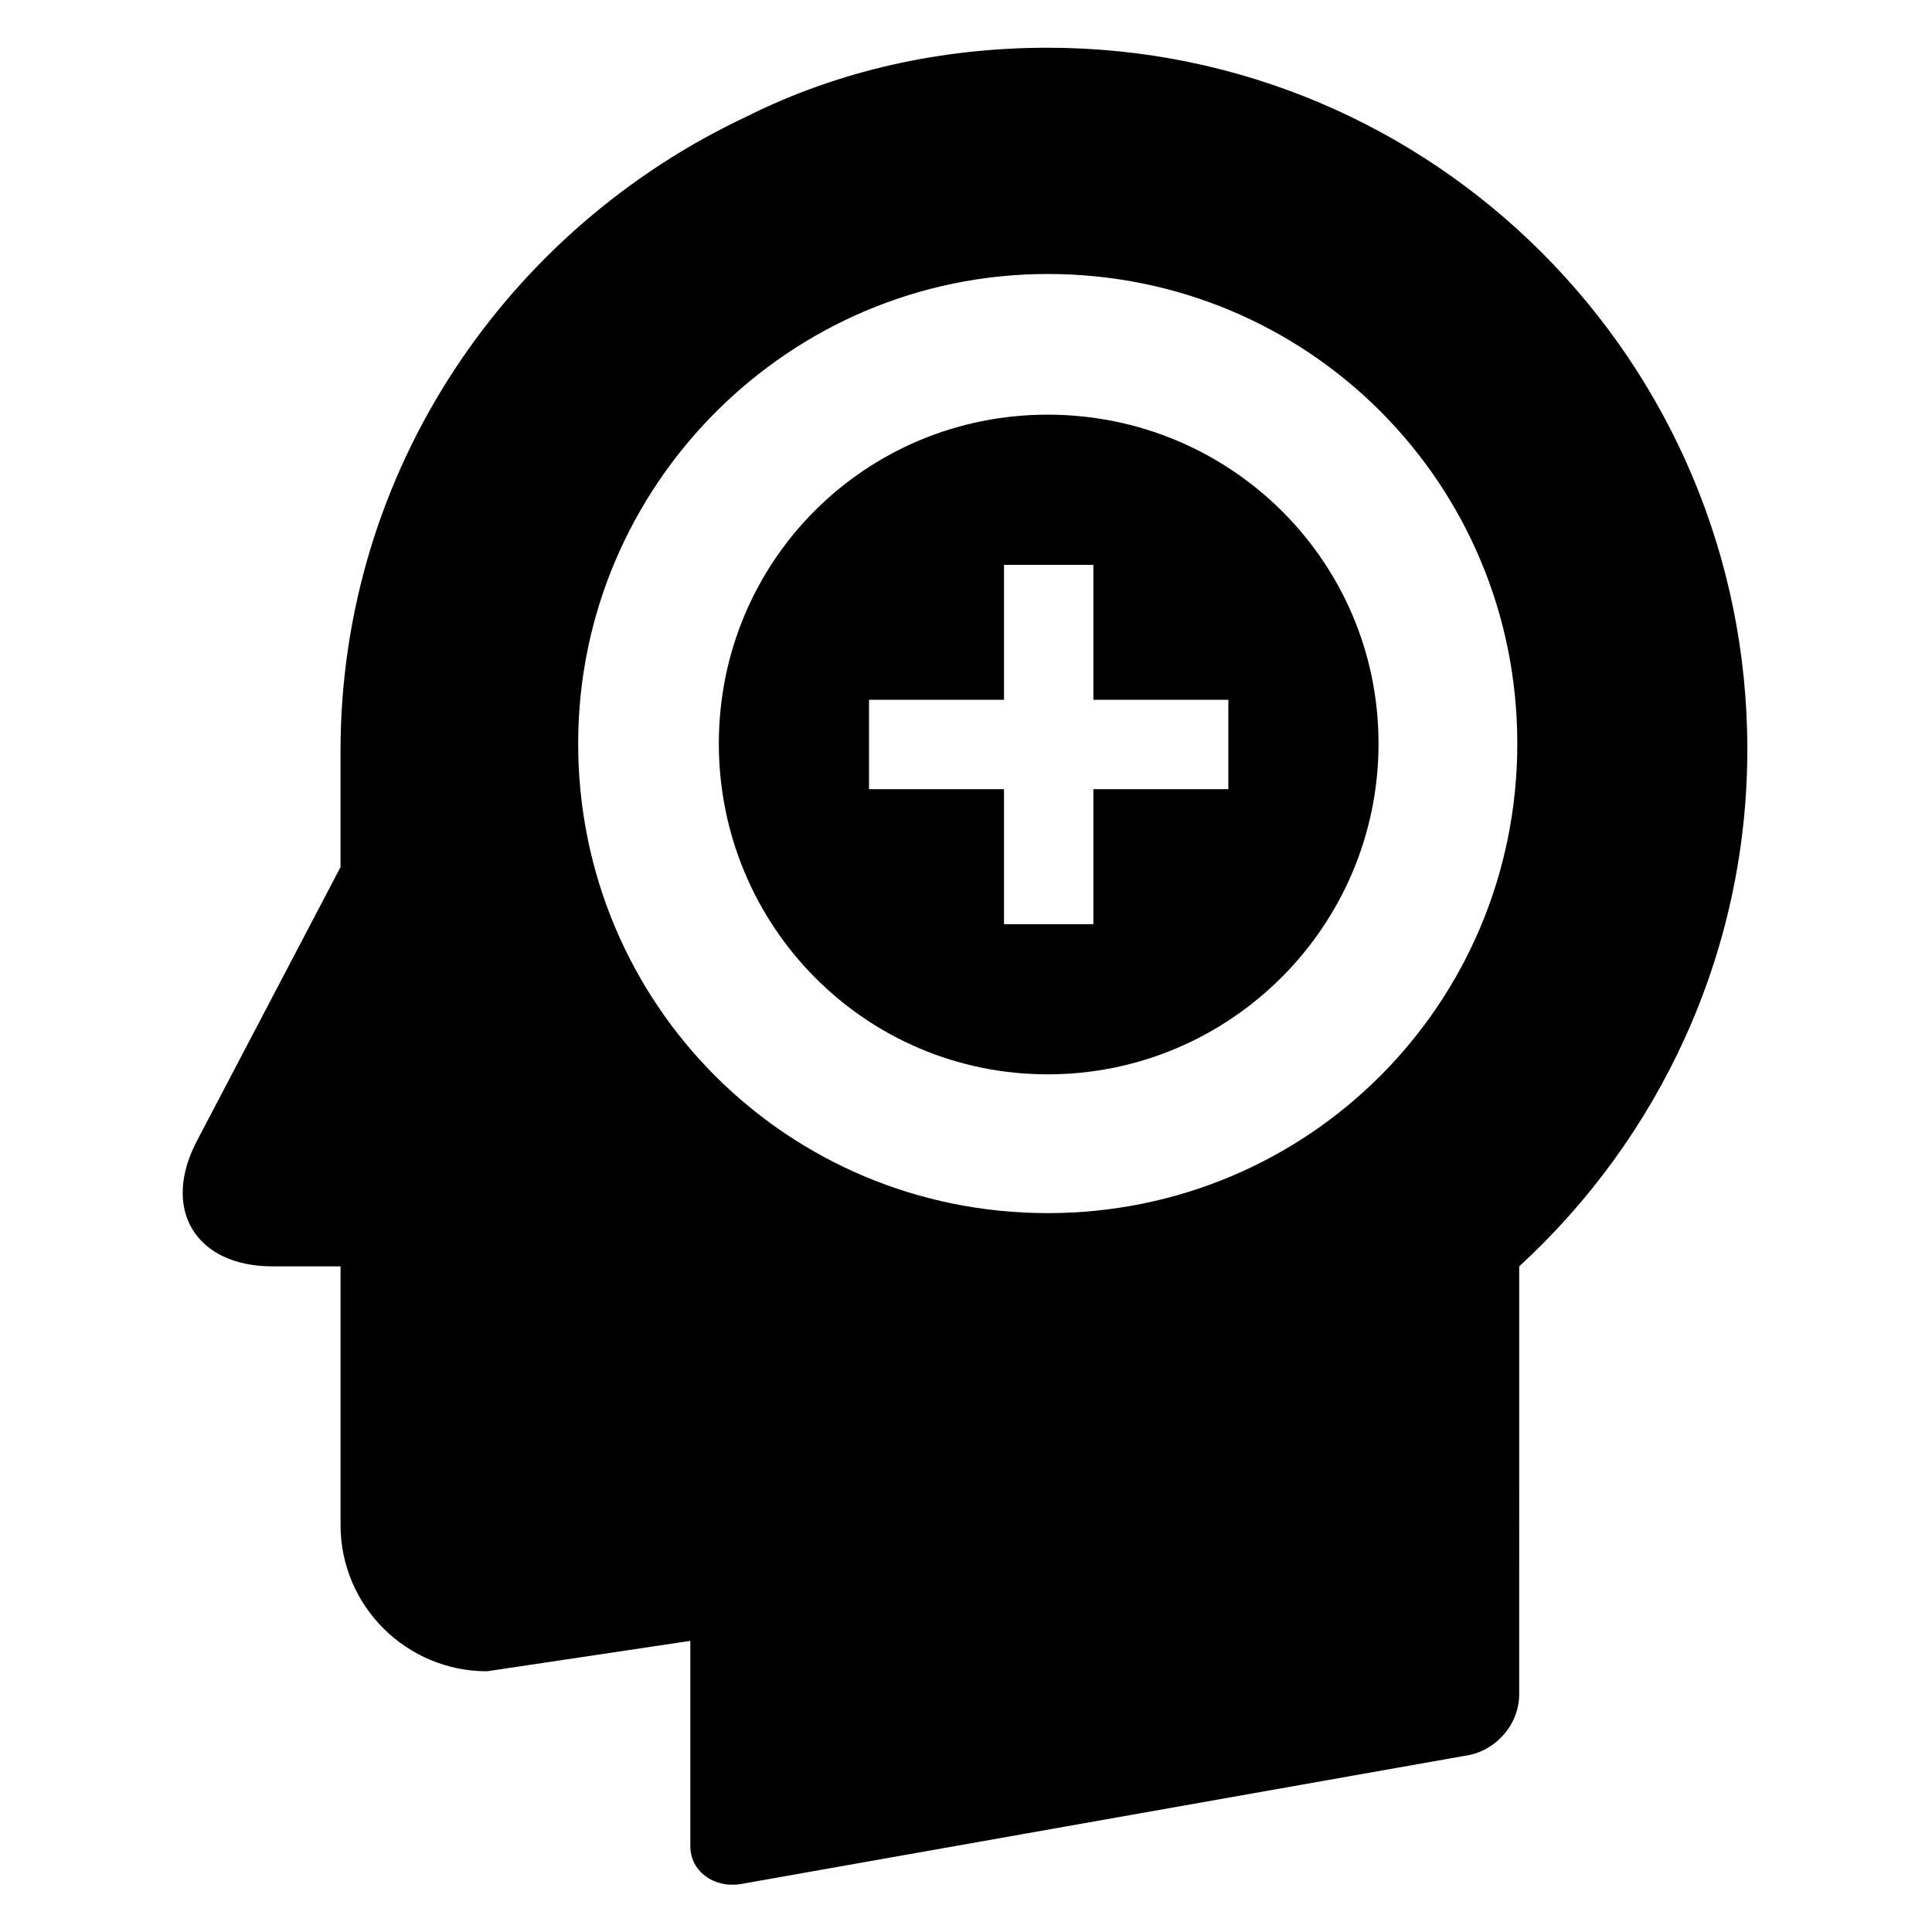 <?xml version="1.0" encoding="UTF-8"?>
<!-- Uploaded to: ICON Repo, www.iconrepo.com, Generator: ICON Repo Mixer Tools -->
<svg fill="#000000" width="800px" height="800px" version="1.1" viewBox="144 144 512 512" xmlns="http://www.w3.org/2000/svg">
 <path d="m216.11 479.6h18.137v68.516c0 21.664 17.633 38.793 38.793 38.793l53.906-8.062v54.41c0 6.551 6.047 11.082 13.098 10.078l193.46-34.258c7.055-1.512 13.098-8.062 13.098-16.121v-15.117l0.004-98.238c36.777-33.754 60.457-82.625 60.457-137.04 0-102.78-83.125-185.91-185.4-185.91-28.215 0-55.418 6.047-79.602 18.137-63.48 29.727-107.82 93.707-107.82 168.27v30.734l-37.785 72.039c-10.078 18.641-0.504 33.758 19.648 33.758zm205.55-262.99c69.023 0 124.44 55.418 124.44 124.44 0 69.023-55.418 124.44-124.44 124.44-69.023 0-124.44-55.418-124.44-124.44 0-68.52 55.922-124.44 124.44-124.44zm0 212.1c48.367 0 87.664-39.297 87.664-87.664-0.004-48.363-39.301-87.156-87.664-87.156-48.367 0-87.16 38.793-87.16 87.16 0 48.363 38.793 87.66 87.16 87.66zm-47.359-99.25h35.77v-35.77h23.68v35.77h35.77v23.68h-35.77v35.77h-23.68v-35.77h-35.77z"/>
</svg>